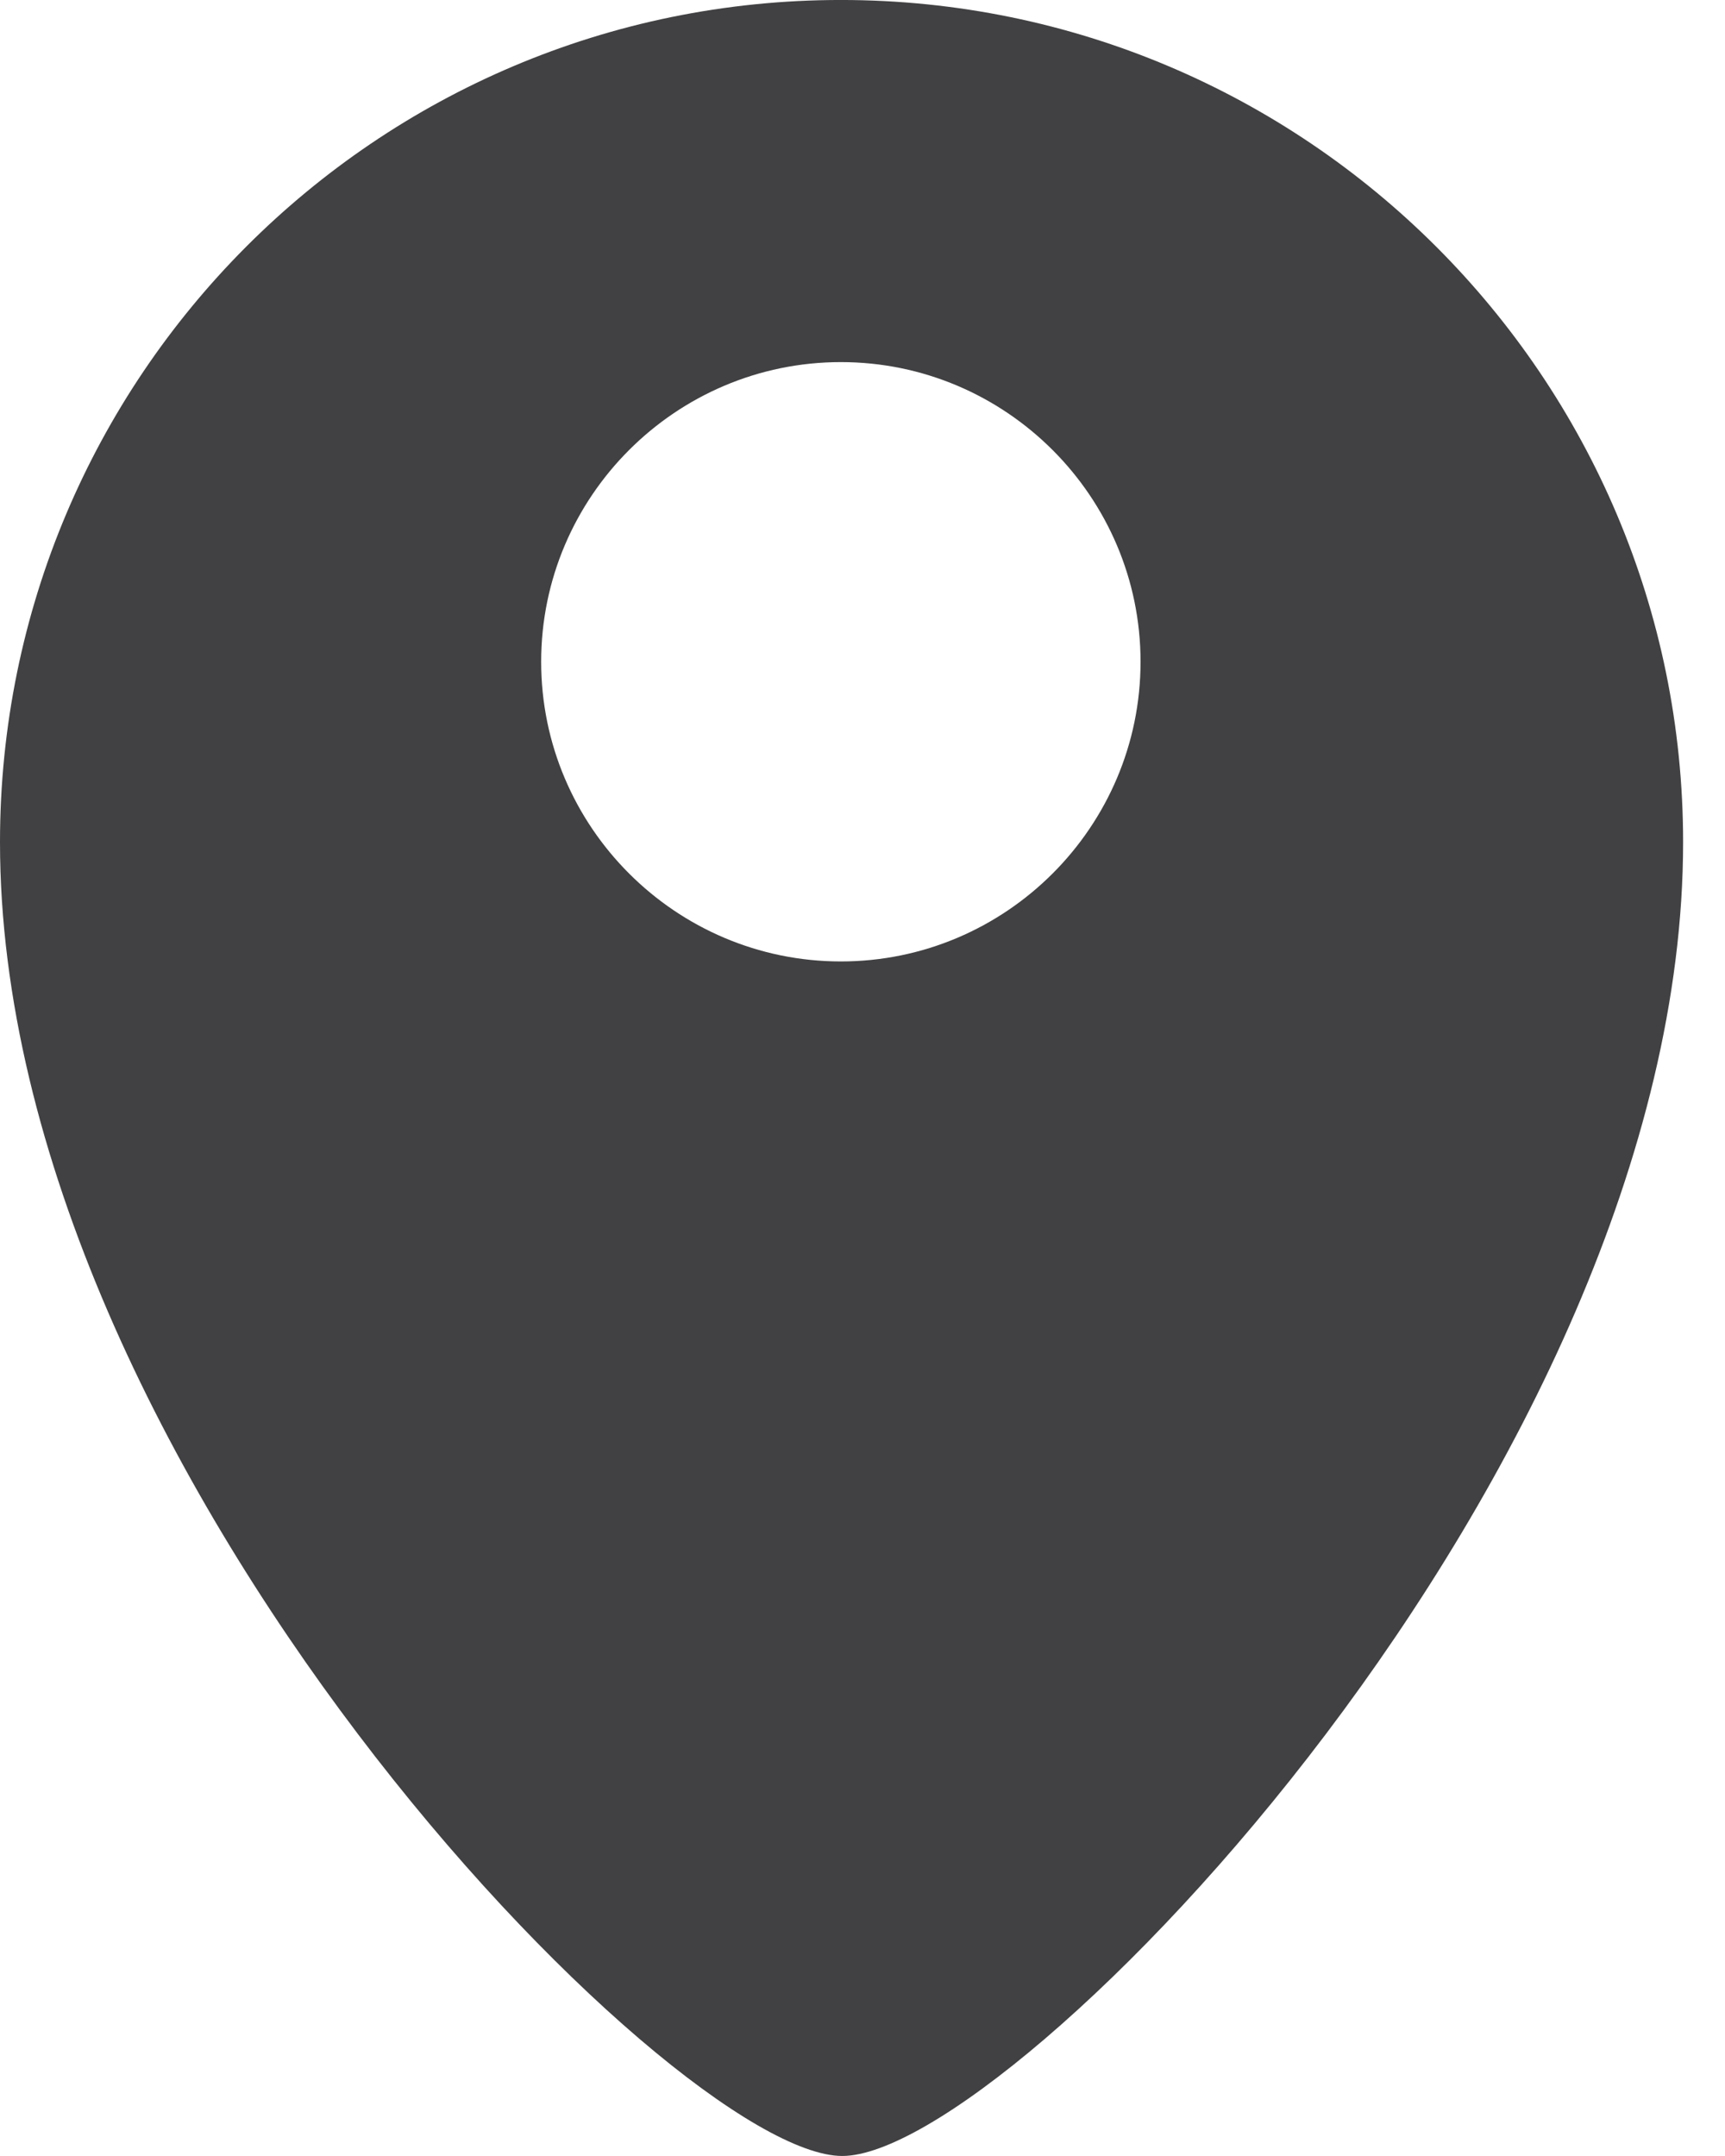 <?xml version="1.0" encoding="utf-8"?>
<!-- Generator: Adobe Illustrator 16.0.0, SVG Export Plug-In . SVG Version: 6.00 Build 0)  -->
<!DOCTYPE svg PUBLIC "-//W3C//DTD SVG 1.1//EN" "http://www.w3.org/Graphics/SVG/1.1/DTD/svg11.dtd">
<svg version="1.1" id="Layer_1" xmlns="http://www.w3.org/2000/svg" xmlns:xlink="http://www.w3.org/1999/xlink" x="0px" y="0px"
	 width="80px" height="100px" viewBox="211.057 200 80 100" enable-background="new 211.057 200 80 100" xml:space="preserve">
<g>
	<g>
		<defs>
			<rect id="SVGID_1_" x="211.057" y="200" width="78.121" height="100"/>
		</defs>
		<clipPath id="SVGID_2_">
			<use xlink:href="#SVGID_1_"  overflow="visible"/>
		</clipPath>
		<path clip-path="url(#SVGID_2_)" fill="#414042" d="M263.952,230.695c0,7.657-6.242,13.899-13.899,13.899
			c-7.658,0-13.899-6.242-13.899-13.899c0-7.658,6.242-13.9,13.899-13.9C257.71,216.795,263.952,223.037,263.952,230.695
			 M289.114,239.06c0-21.557-17.503-39.061-39.061-39.061c-21.557,0-38.996,17.503-38.996,39.061
			c0,29.021,31.21,60.939,39.061,60.939S289.114,268.082,289.114,239.06"/>
	</g>
</g>
</svg>
